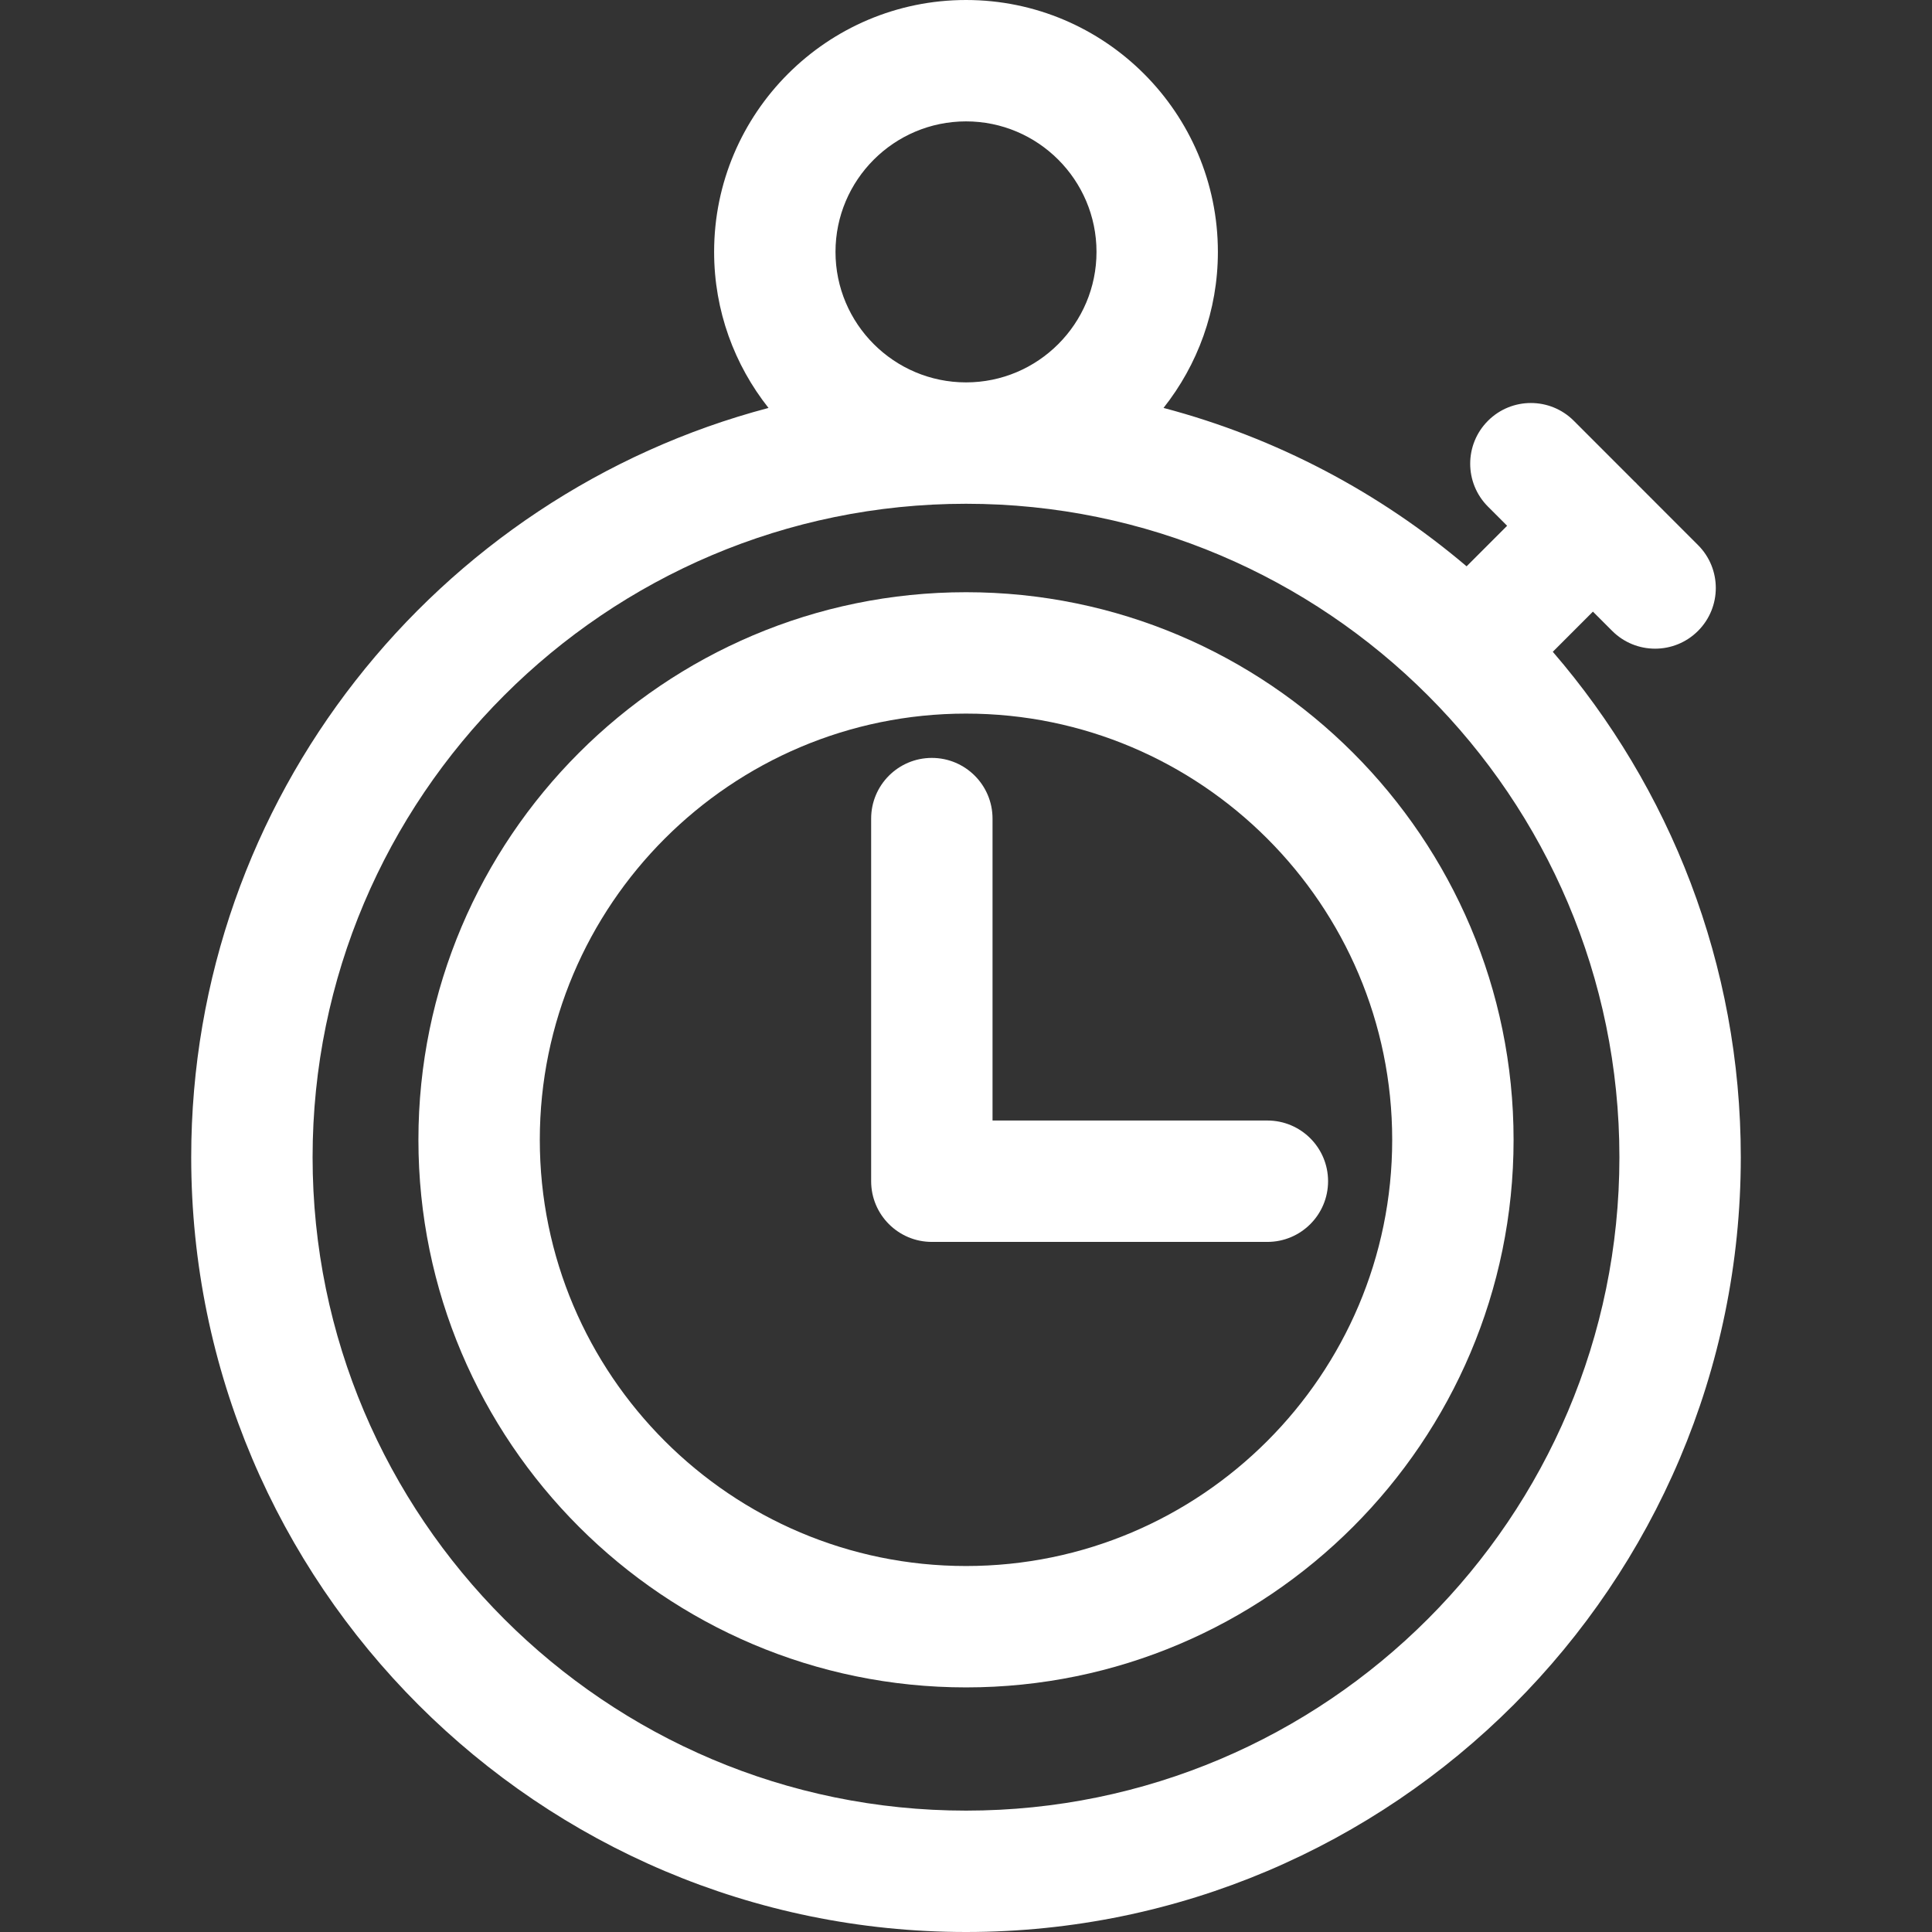 <?xml version="1.0" encoding="iso-8859-1"?>
<!-- Generator: Adobe Illustrator 18.0.0, SVG Export Plug-In . SVG Version: 6.00 Build 0)  -->
<!DOCTYPE svg PUBLIC "-//W3C//DTD SVG 1.1//EN" "http://www.w3.org/Graphics/SVG/1.1/DTD/svg11.dtd">
<svg version="1.1" xmlns="http://www.w3.org/2000/svg" xmlns:xlink="http://www.w3.org/1999/xlink" x="0px" y="0px"
	 viewBox="0 0 238.75 238.75" style="enable-background:new 0 0 238.75 238.75;" xml:space="preserve">
<rect x="0" y="0" width="238.75" height="238.75" fill="#333333" stroke="none"/>
<g>
	<path fill="#ffffff" d="M156.619,138.47h-33.965v-37.31c0-4.142-3.357-7.5-7.5-7.5c-4.143,0-7.5,3.358-7.5,7.5v44.81c0,4.142,3.357,7.5,7.5,7.5
		h41.465c4.143,0,7.5-3.358,7.5-7.5C164.119,141.828,160.762,138.47,156.619,138.47z"/>
	<path fill="#ffffff" d="M191.889,80.546l4.959-4.963l2.379,2.38c1.465,1.466,3.385,2.198,5.305,2.198c1.919,0,3.838-0.732,5.302-2.195
		c2.93-2.928,2.932-7.677,0.003-10.606l-7.521-7.525c-0.054-0.058-0.102-0.119-0.158-0.175c-0.055-0.055-0.114-0.101-0.171-0.154
		l-7.5-7.505c-2.93-2.931-7.678-2.931-10.606-0.003c-2.93,2.928-2.932,7.677-0.003,10.606l2.367,2.369l-5.007,5.011
		c-10.723-9.099-23.466-15.884-37.453-19.574c4.2-5.306,6.718-12.003,6.718-19.281C150.502,13.964,136.541,0,119.381,0
		c-17.167,0-31.133,13.964-31.133,31.129c0,7.279,2.519,13.977,6.722,19.283C53.958,61.232,23.629,98.64,23.629,143.001
		c0,52.796,42.954,95.749,95.752,95.749c52.791,0,95.74-42.953,95.74-95.749C215.121,119.158,206.359,97.324,191.889,80.546z
		 M103.248,31.129c0-8.894,7.237-16.129,16.133-16.129c8.89,0,16.121,7.235,16.121,16.129c0,8.891-7.232,16.125-16.121,16.125
		C110.485,47.254,103.248,40.02,103.248,31.129z M119.381,223.75c-44.526,0-80.752-36.224-80.752-80.749
		c0-44.524,36.226-80.747,80.752-80.747c44.521,0,80.74,36.223,80.74,80.747C200.121,187.526,163.901,223.75,119.381,223.75z"/>
	<path fill="#ffffff" d="M119.381,73.184c-37.315,0-67.674,30.357-67.674,67.671c0,37.312,30.358,67.668,67.674,67.668
		c37.309,0,67.662-30.356,67.662-67.668C187.043,103.54,156.689,73.184,119.381,73.184z M119.381,193.523
		c-29.045,0-52.674-23.627-52.674-52.668c0-29.043,23.629-52.671,52.674-52.671c29.038,0,52.662,23.628,52.662,52.671
		C172.043,169.895,148.419,193.523,119.381,193.523z"/>
</g>
</svg>
